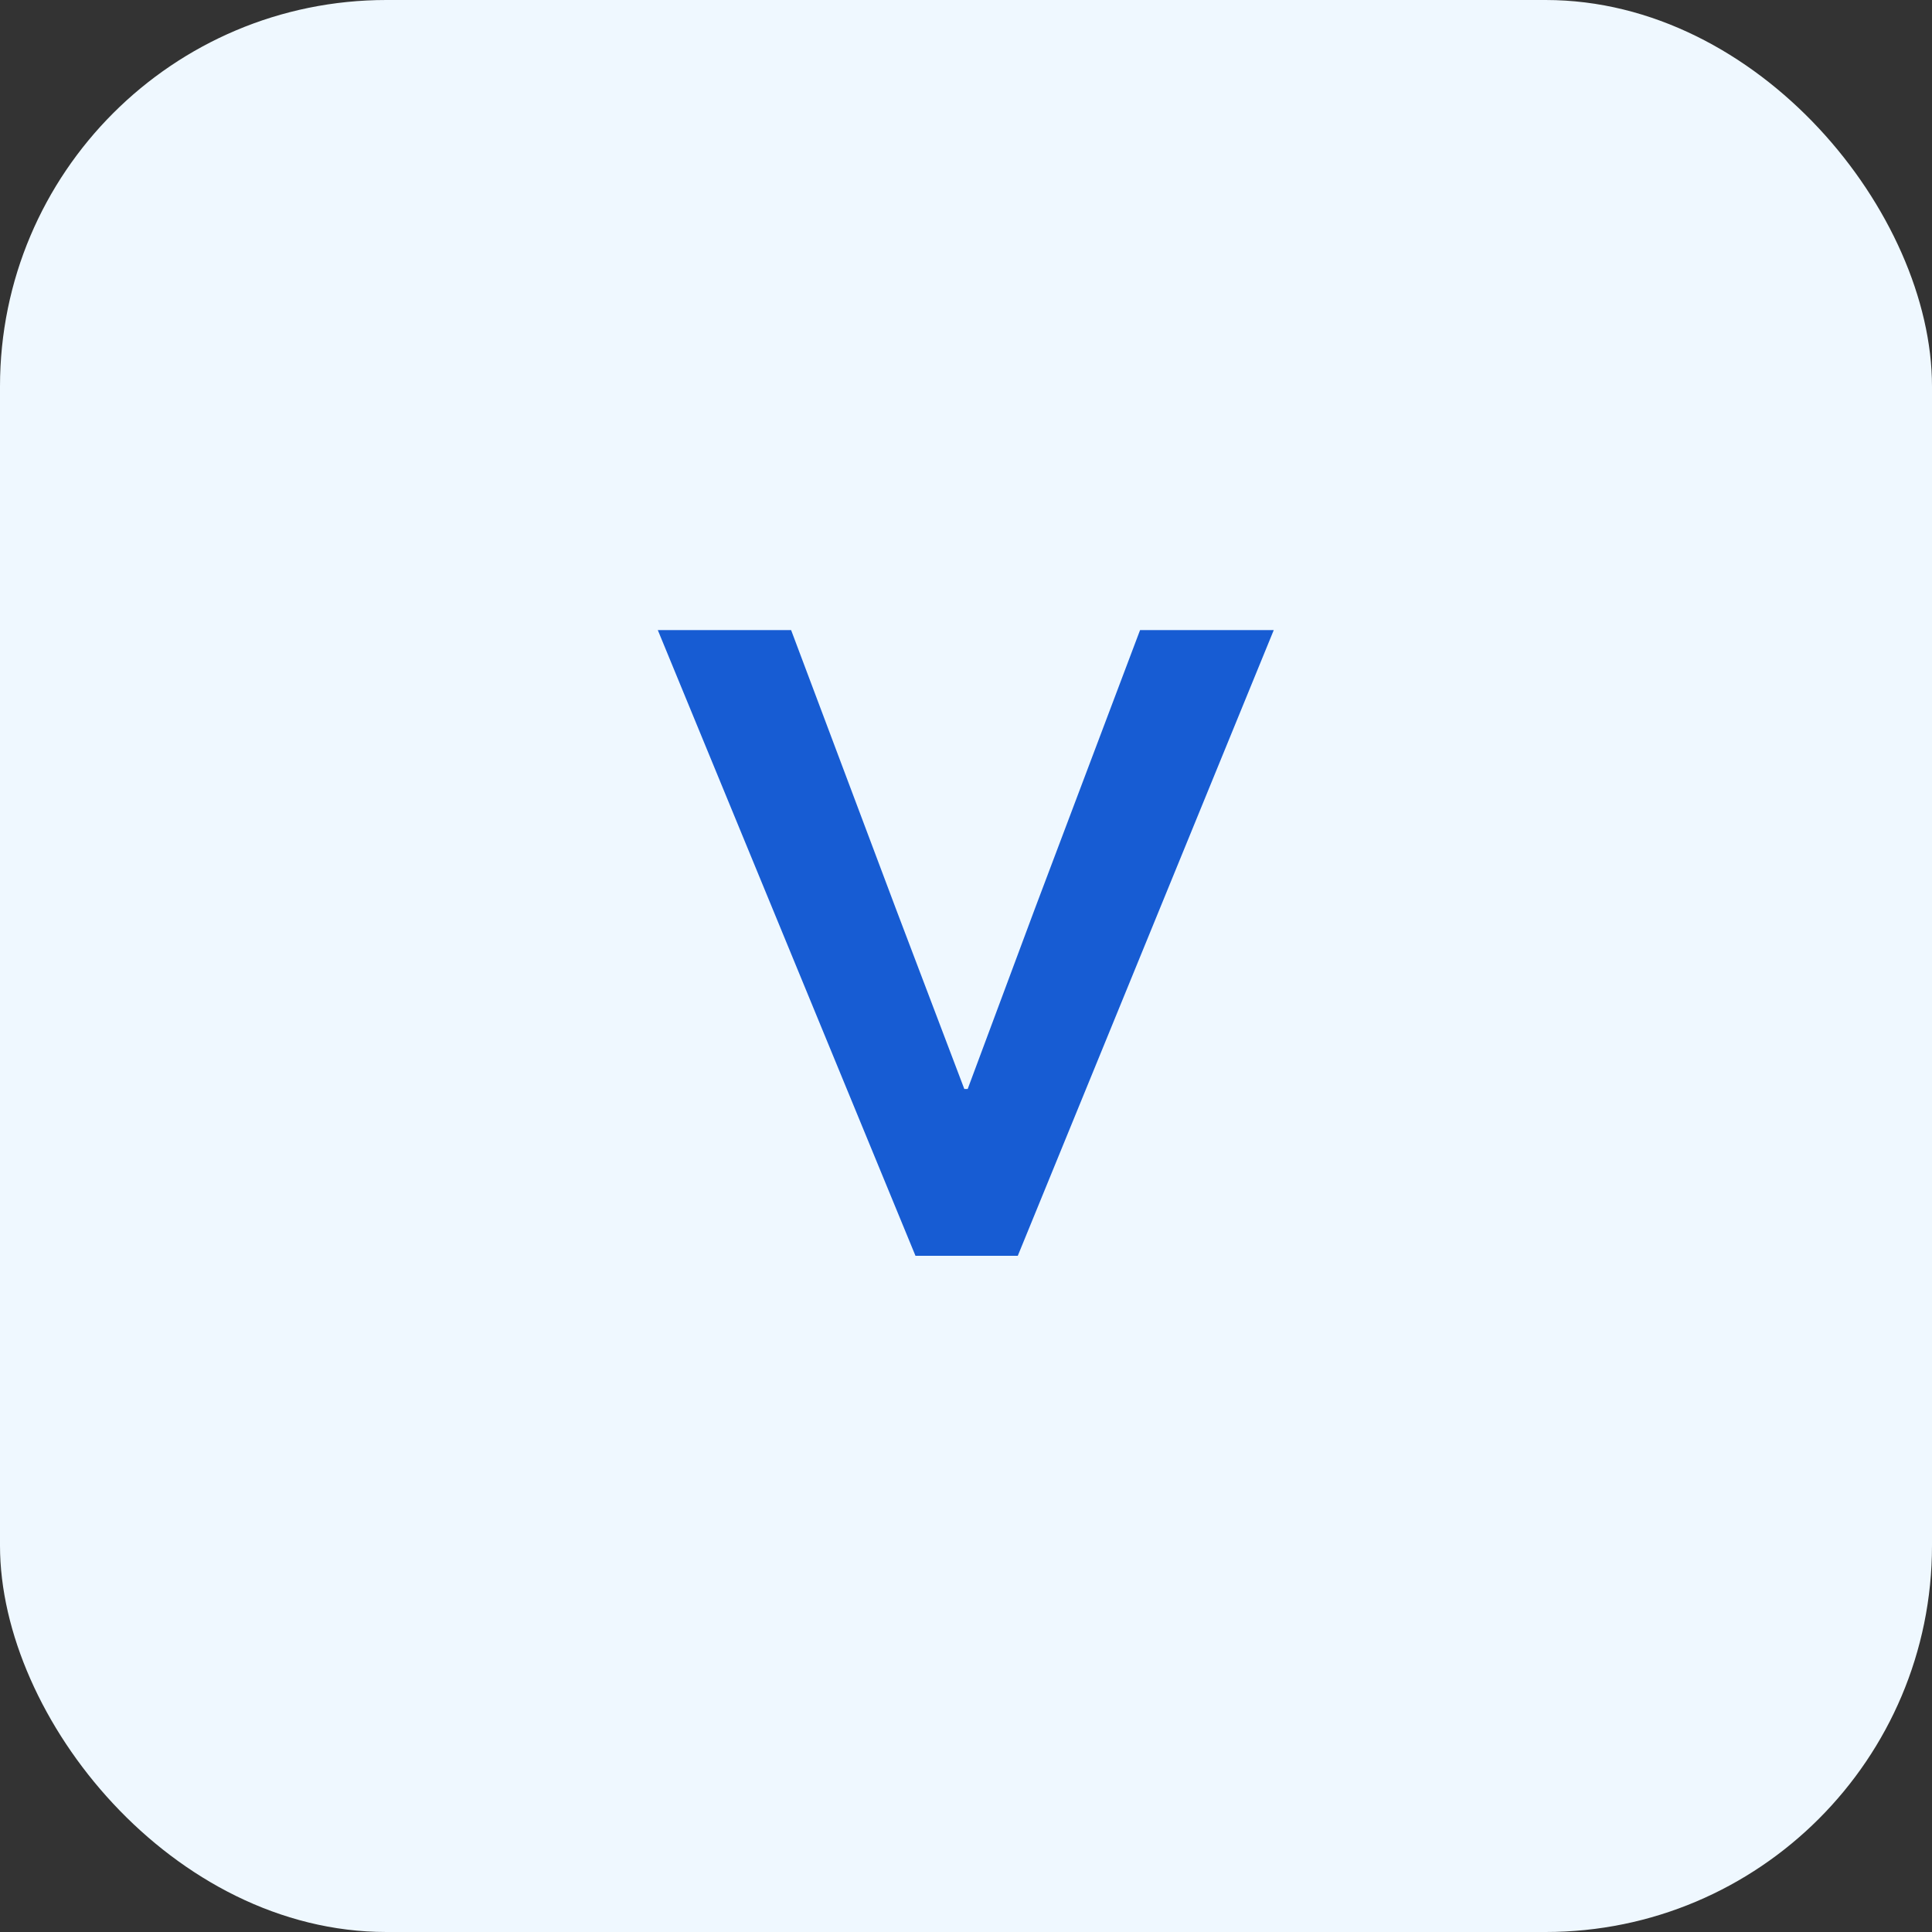 <svg width="40" height="40" viewBox="0 0 40 40" fill="none" xmlns="http://www.w3.org/2000/svg">
<rect x="0" y="0" width="40" height="40" fill="#333333" stroke="none"/>
<rect width="40" height="40" rx="8" fill="#EFF8FF"/>
<path d="M18.954 26L13.619 13.045H16.379L18.55 18.819L19.965 22.546H20.035L21.424 18.819L23.604 13.045H26.372L21.072 26H18.954Z" fill="#175CD3"/>
</svg>
